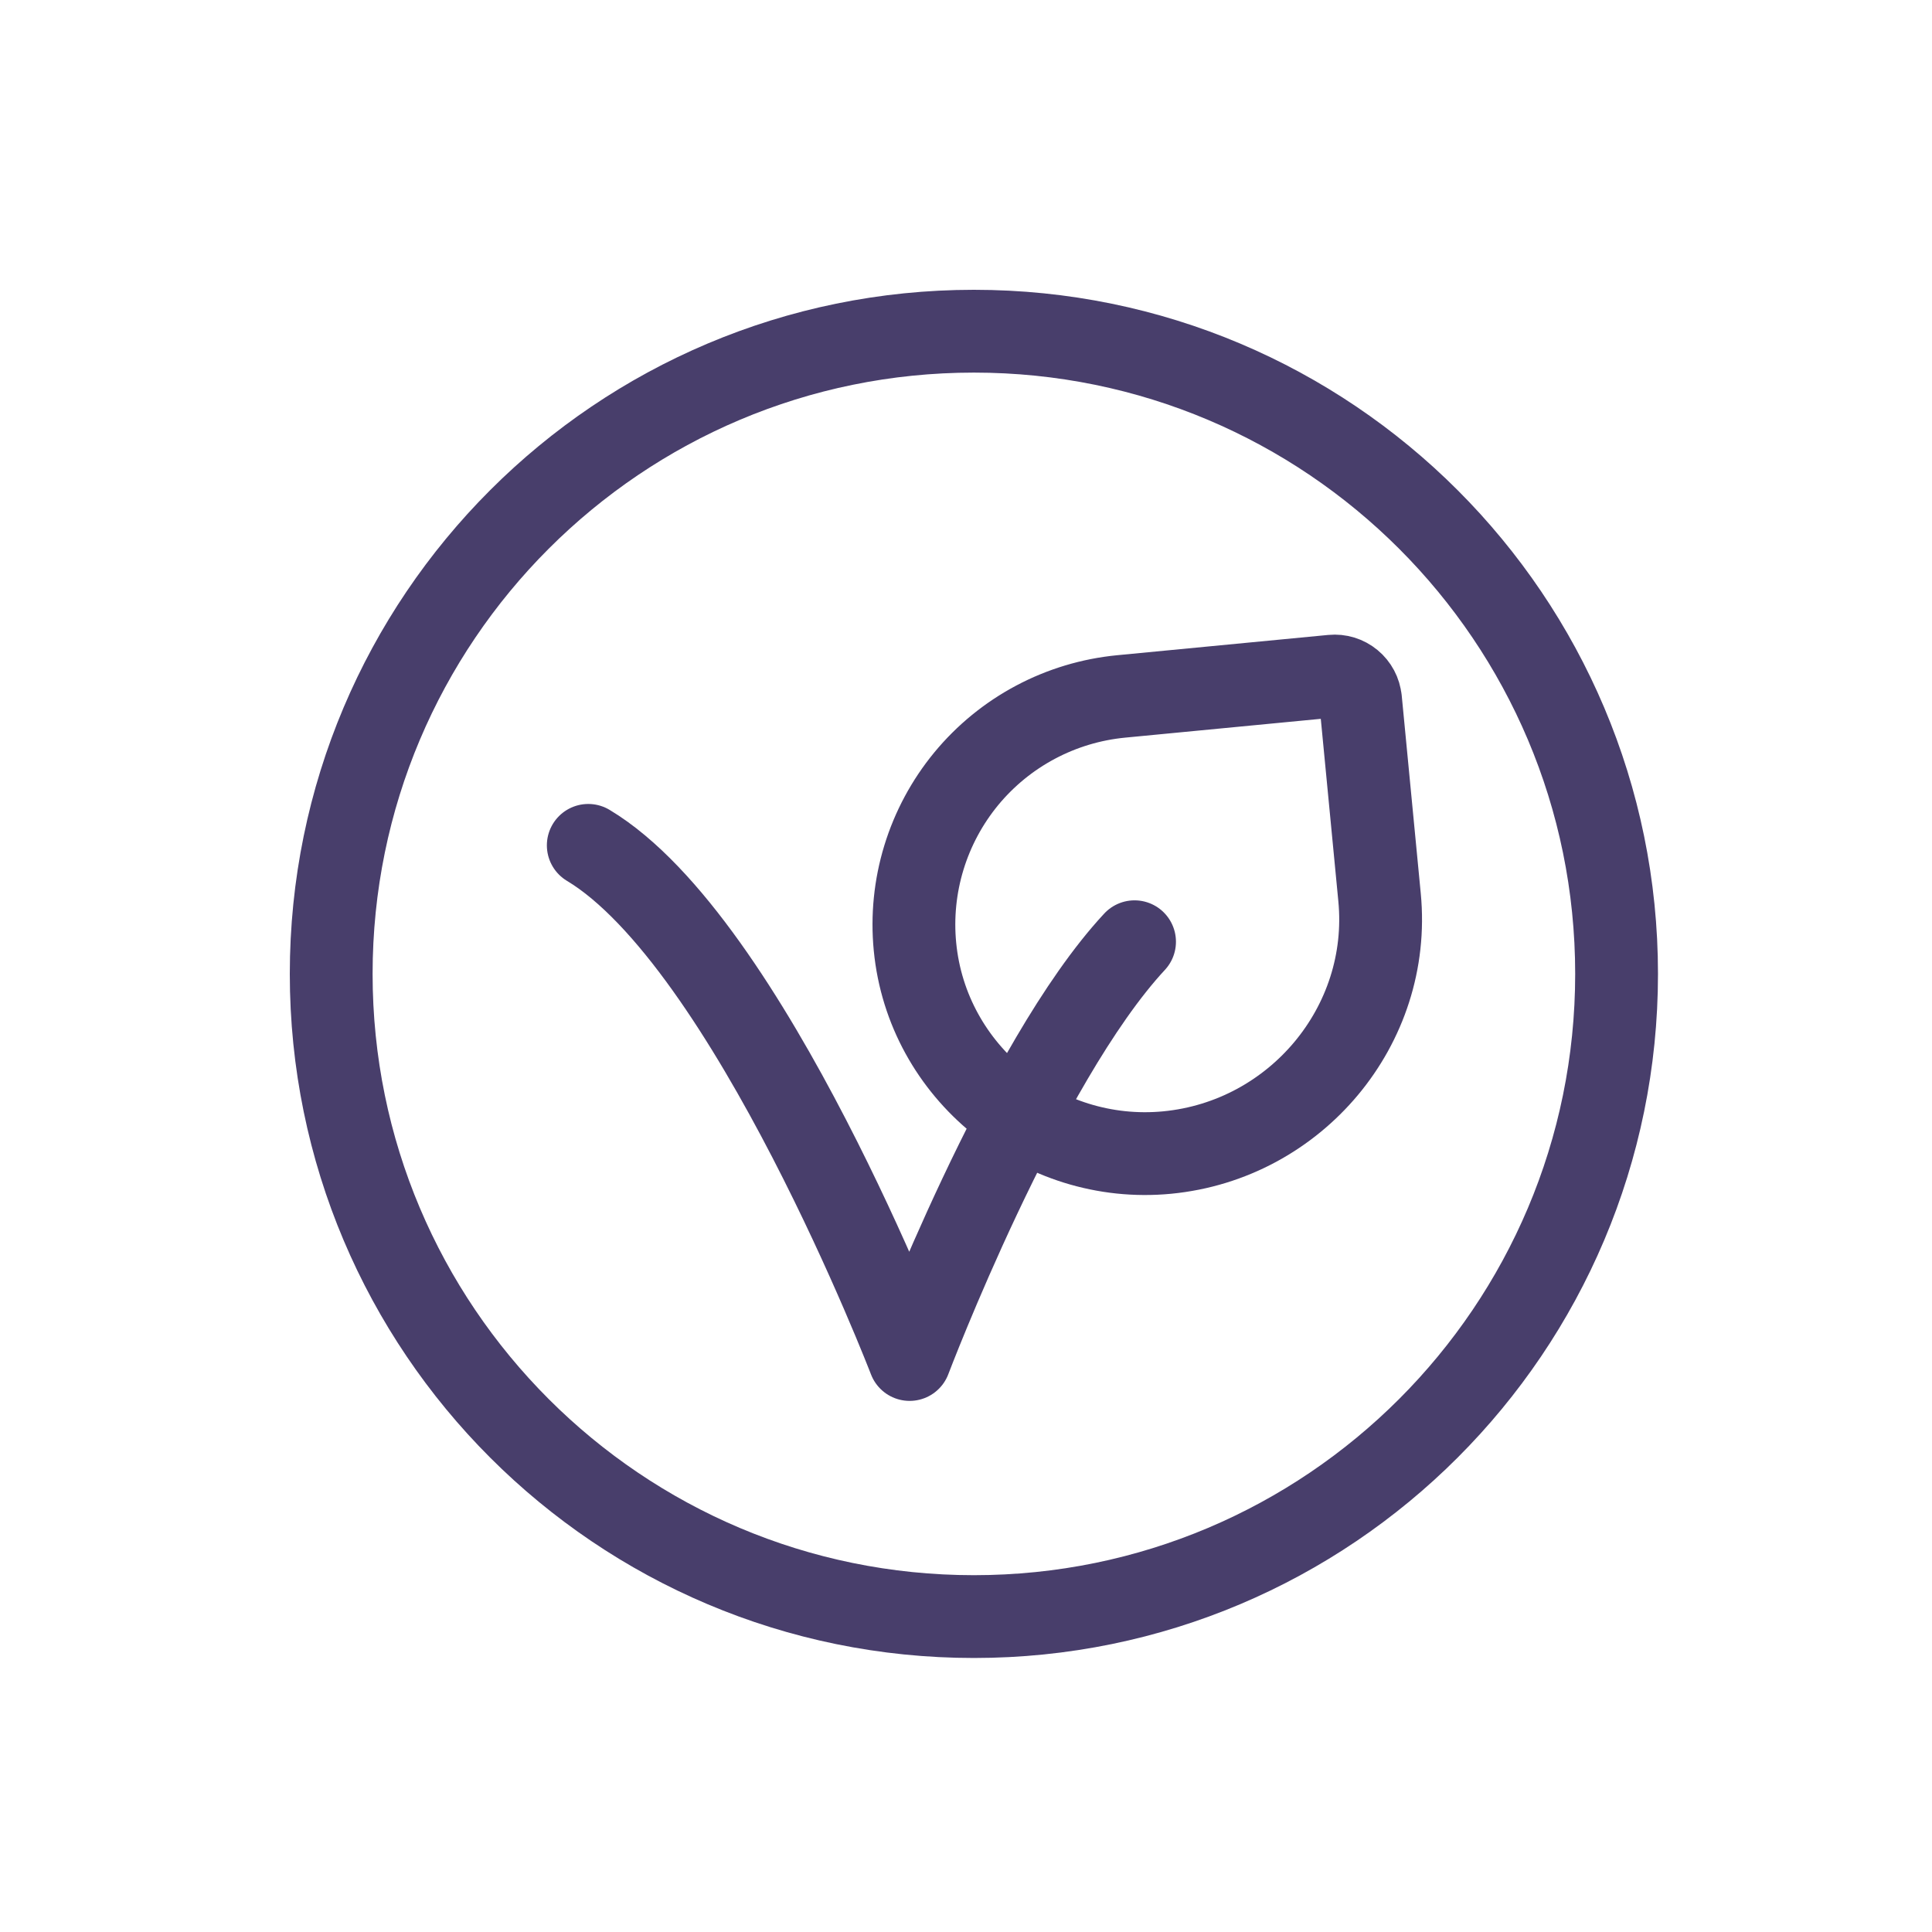 <svg width="70" height="70" viewBox="0 0 70 70" fill="none" xmlns="http://www.w3.org/2000/svg"><path d="M41.107 34.121C37.032 38.504 32.957 49.257 32.957 49.257C32.957 49.257 27.136 34.121 21.314 30.629" stroke="#483E6B" stroke-width="3" stroke-linecap="round" stroke-linejoin="round"/><path d="M49.294 25.343L49.984 32.515C50.431 37.167 46.943 41.31 42.29 41.759C37.726 42.197 33.591 38.86 33.151 34.296C33.046 33.211 33.156 32.115 33.475 31.072C33.794 30.029 34.315 29.059 35.008 28.217C35.702 27.376 36.555 26.679 37.518 26.167C38.481 25.655 39.535 25.338 40.621 25.233L48.268 24.498C48.516 24.474 48.763 24.55 48.955 24.709C49.147 24.867 49.268 25.095 49.292 25.343" stroke="#483E6B" stroke-width="3" stroke-linecap="round" stroke-linejoin="round"/><path d="M35.286 58.572C48.147 58.572 58.572 48.146 58.572 35.286C58.572 22.425 48.147 12 35.286 12C22.425 12 12 22.425 12 35.286C12 48.146 22.425 58.572 35.286 58.572Z" stroke="#483E6B" stroke-width="3" stroke-linecap="round" stroke-linejoin="round"/></svg>